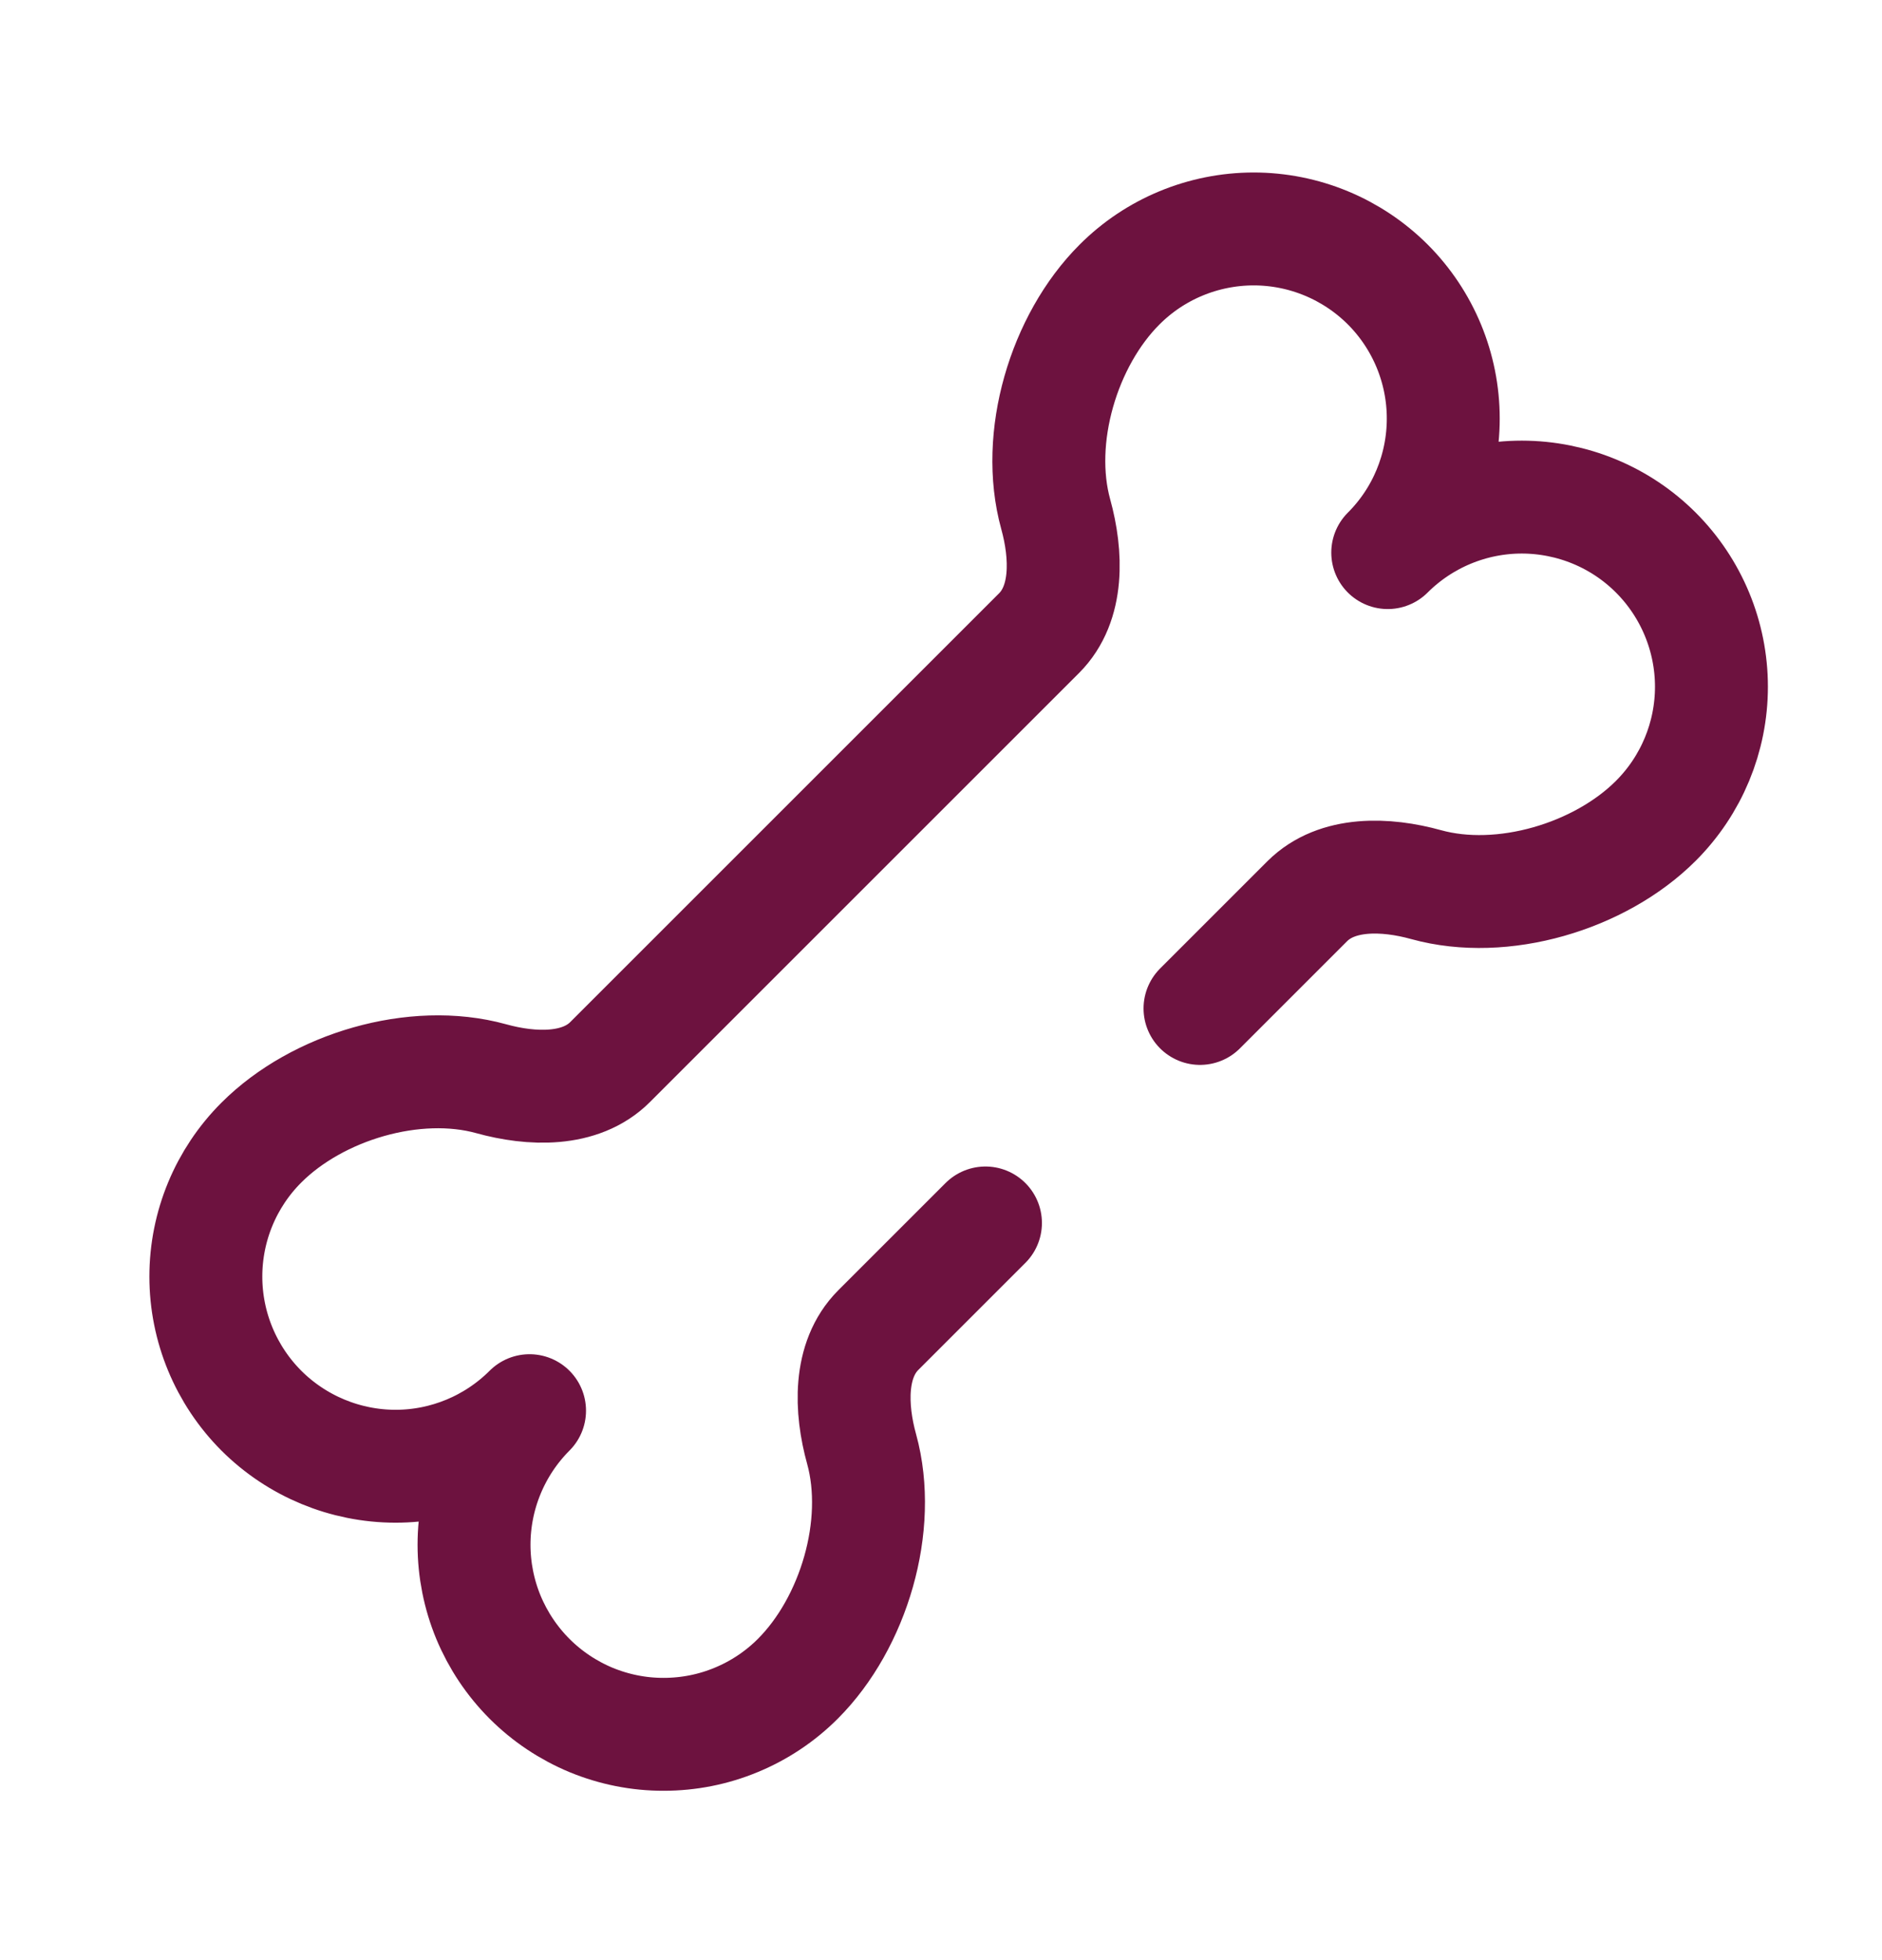 <svg xmlns="http://www.w3.org/2000/svg" fill="none" viewBox="0 0 24 25" height="25" width="24">
<path stroke-linejoin="round" stroke-linecap="round" stroke-width="1.44" stroke="#6D123F" d="M12.567 15.598L11.199 16.966C10.822 17.345 10.845 17.968 10.988 18.483C11.256 19.456 10.887 20.699 10.174 21.412C9.949 21.637 9.682 21.815 9.389 21.936C9.096 22.058 8.781 22.12 8.464 22.12C8.146 22.121 7.832 22.058 7.538 21.937C7.245 21.815 6.978 21.637 6.754 21.413C6.529 21.188 6.351 20.921 6.229 20.628C6.108 20.335 6.045 20.02 6.045 19.703C6.045 19.061 6.3 18.446 6.753 17.992C6.299 18.446 5.684 18.701 5.043 18.701C4.402 18.7 3.787 18.445 3.333 17.992C2.88 17.538 2.625 16.923 2.625 16.282C2.625 15.64 2.88 15.025 3.334 14.572C4.047 13.859 5.29 13.489 6.263 13.758C6.778 13.901 7.401 13.924 7.779 13.547L13.251 8.075C13.629 7.696 13.605 7.073 13.463 6.558C13.194 5.585 13.563 4.342 14.277 3.629C14.73 3.175 15.345 2.921 15.986 2.92C16.628 2.92 17.243 3.175 17.697 3.628C18.15 4.082 18.405 4.697 18.405 5.338C18.405 5.98 18.151 6.595 17.697 7.048C18.151 6.595 18.766 6.34 19.407 6.34C20.049 6.341 20.664 6.595 21.117 7.049C21.57 7.503 21.825 8.118 21.825 8.759C21.825 9.4 21.57 10.015 21.116 10.469C20.403 11.182 19.16 11.552 18.187 11.283C17.672 11.14 17.049 11.117 16.671 11.494L15.303 12.862"></path>
</svg>
